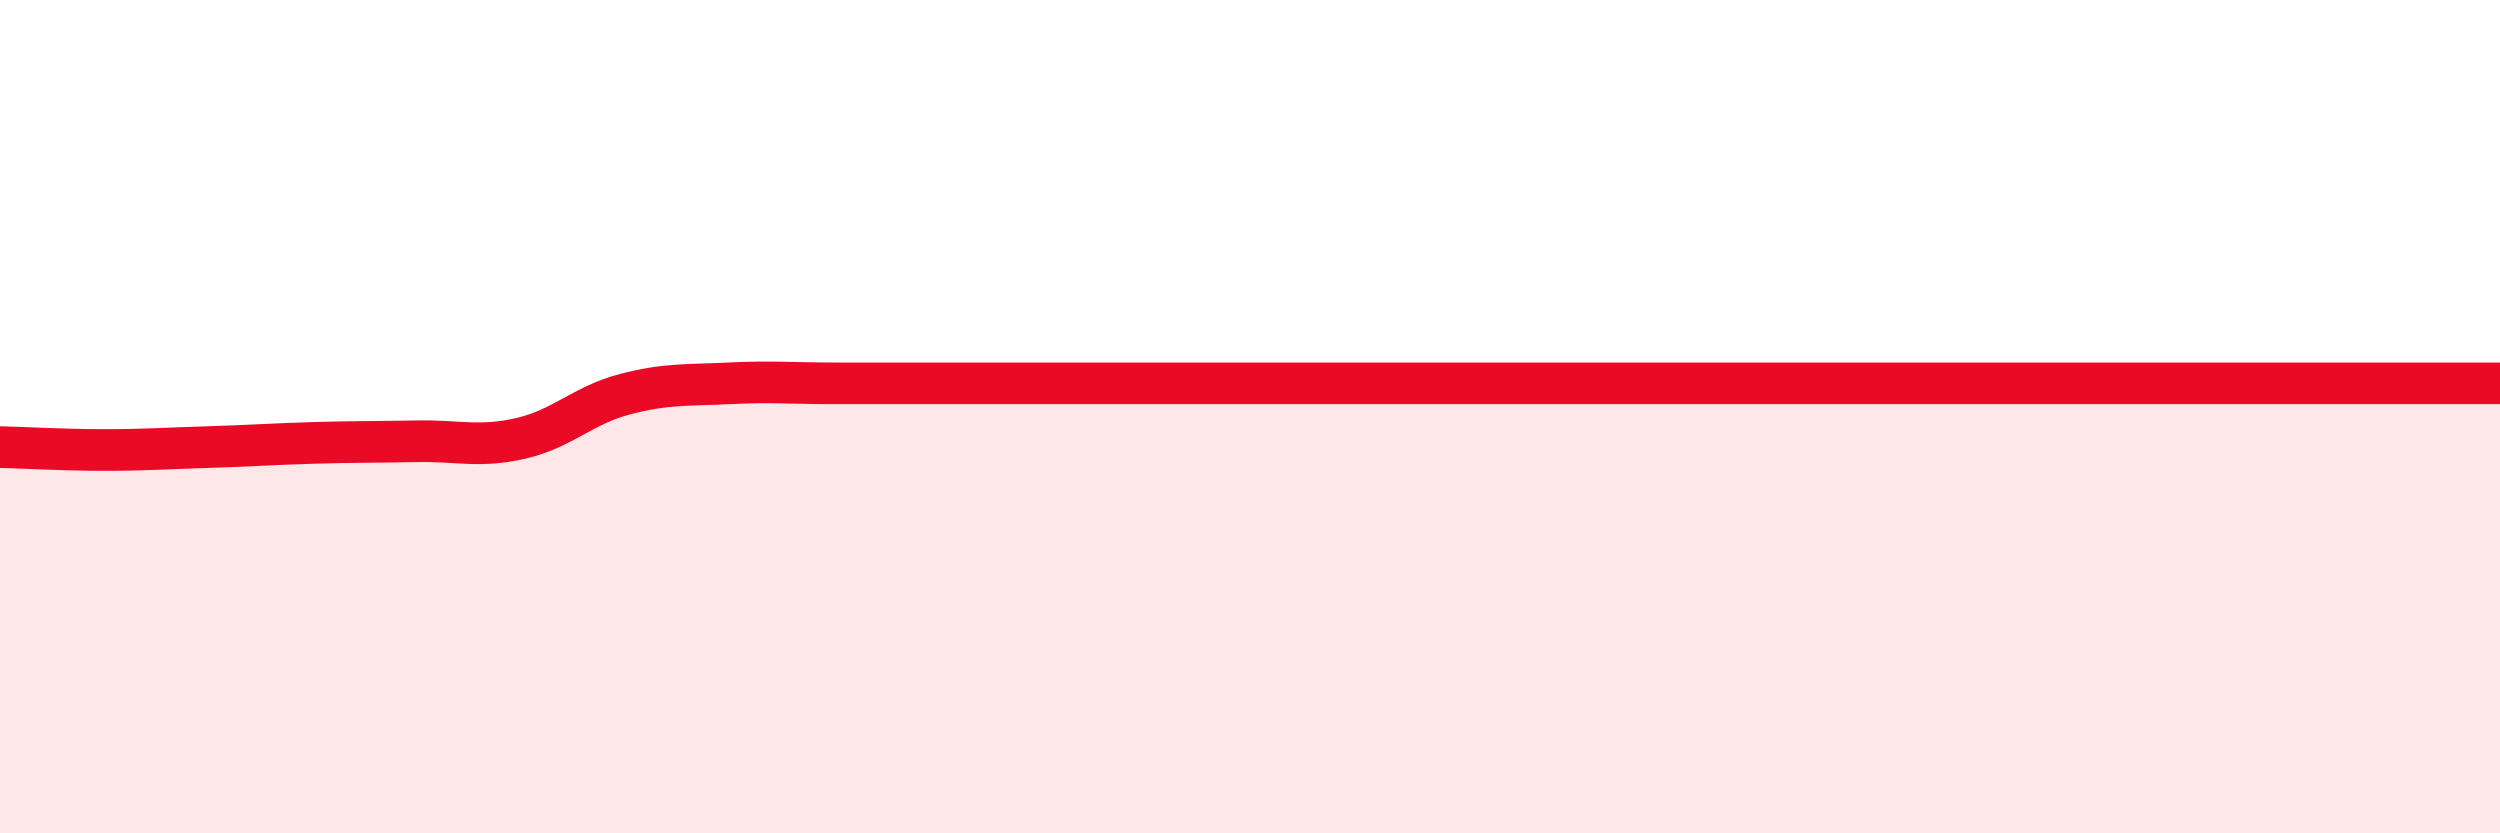 
    <svg width="60" height="20" viewBox="0 0 60 20" xmlns="http://www.w3.org/2000/svg">
      <path
        d="M 0,10.73 C 0.5,10.74 1.5,10.8 2.5,10.8 C 3.5,10.8 4,10.76 5,10.73 C 6,10.7 6.5,10.66 7.5,10.63 C 8.5,10.6 9,10.61 10,10.59 C 11,10.57 11.5,10.75 12.5,10.52 C 13.5,10.29 14,9.72 15,9.46 C 16,9.2 16.5,9.25 17.5,9.2 C 18.5,9.15 19,9.2 20,9.2 C 21,9.2 21.5,9.2 22.5,9.2 C 23.5,9.2 24,9.2 25,9.2 C 26,9.2 26.5,9.2 27.5,9.2 C 28.5,9.2 29,9.2 30,9.2 C 31,9.2 31.5,9.2 32.5,9.2 C 33.5,9.2 34,9.2 35,9.2 C 36,9.2 36.5,9.2 37.5,9.2 C 38.5,9.2 39,9.2 40,9.2 C 41,9.2 41.5,9.2 42.5,9.2 C 43.5,9.2 44,9.2 45,9.2 C 46,9.2 46.5,9.2 47.5,9.2 C 48.5,9.2 49,9.2 50,9.2 C 51,9.2 51.5,9.2 52.5,9.2 C 53.5,9.2 53.5,9.2 55,9.2 C 56.5,9.2 59,9.2 60,9.2L60 20L0 20Z"
        fill="#EB0A25"
        opacity="0.1"
        stroke-linecap="round"
        stroke-linejoin="round"
      />
      <path
        d="M 0,10.73 C 0.5,10.74 1.5,10.8 2.5,10.8 C 3.5,10.8 4,10.76 5,10.73 C 6,10.7 6.5,10.66 7.5,10.63 C 8.5,10.6 9,10.61 10,10.59 C 11,10.57 11.5,10.75 12.5,10.52 C 13.5,10.29 14,9.72 15,9.46 C 16,9.2 16.5,9.25 17.5,9.2 C 18.5,9.15 19,9.2 20,9.2 C 21,9.2 21.5,9.2 22.5,9.2 C 23.5,9.2 24,9.2 25,9.2 C 26,9.2 26.5,9.2 27.5,9.2 C 28.5,9.2 29,9.2 30,9.2 C 31,9.2 31.5,9.2 32.5,9.2 C 33.5,9.2 34,9.2 35,9.2 C 36,9.2 36.5,9.2 37.5,9.2 C 38.5,9.2 39,9.2 40,9.2 C 41,9.2 41.5,9.2 42.5,9.2 C 43.5,9.2 44,9.2 45,9.2 C 46,9.2 46.5,9.2 47.5,9.2 C 48.5,9.2 49,9.2 50,9.2 C 51,9.2 51.5,9.2 52.5,9.2 C 53.5,9.2 53.5,9.2 55,9.2 C 56.5,9.2 59,9.2 60,9.2"
        stroke="#EB0A25"
        stroke-width="1"
        fill="none"
        stroke-linecap="round"
        stroke-linejoin="round"
      />
    </svg>
  